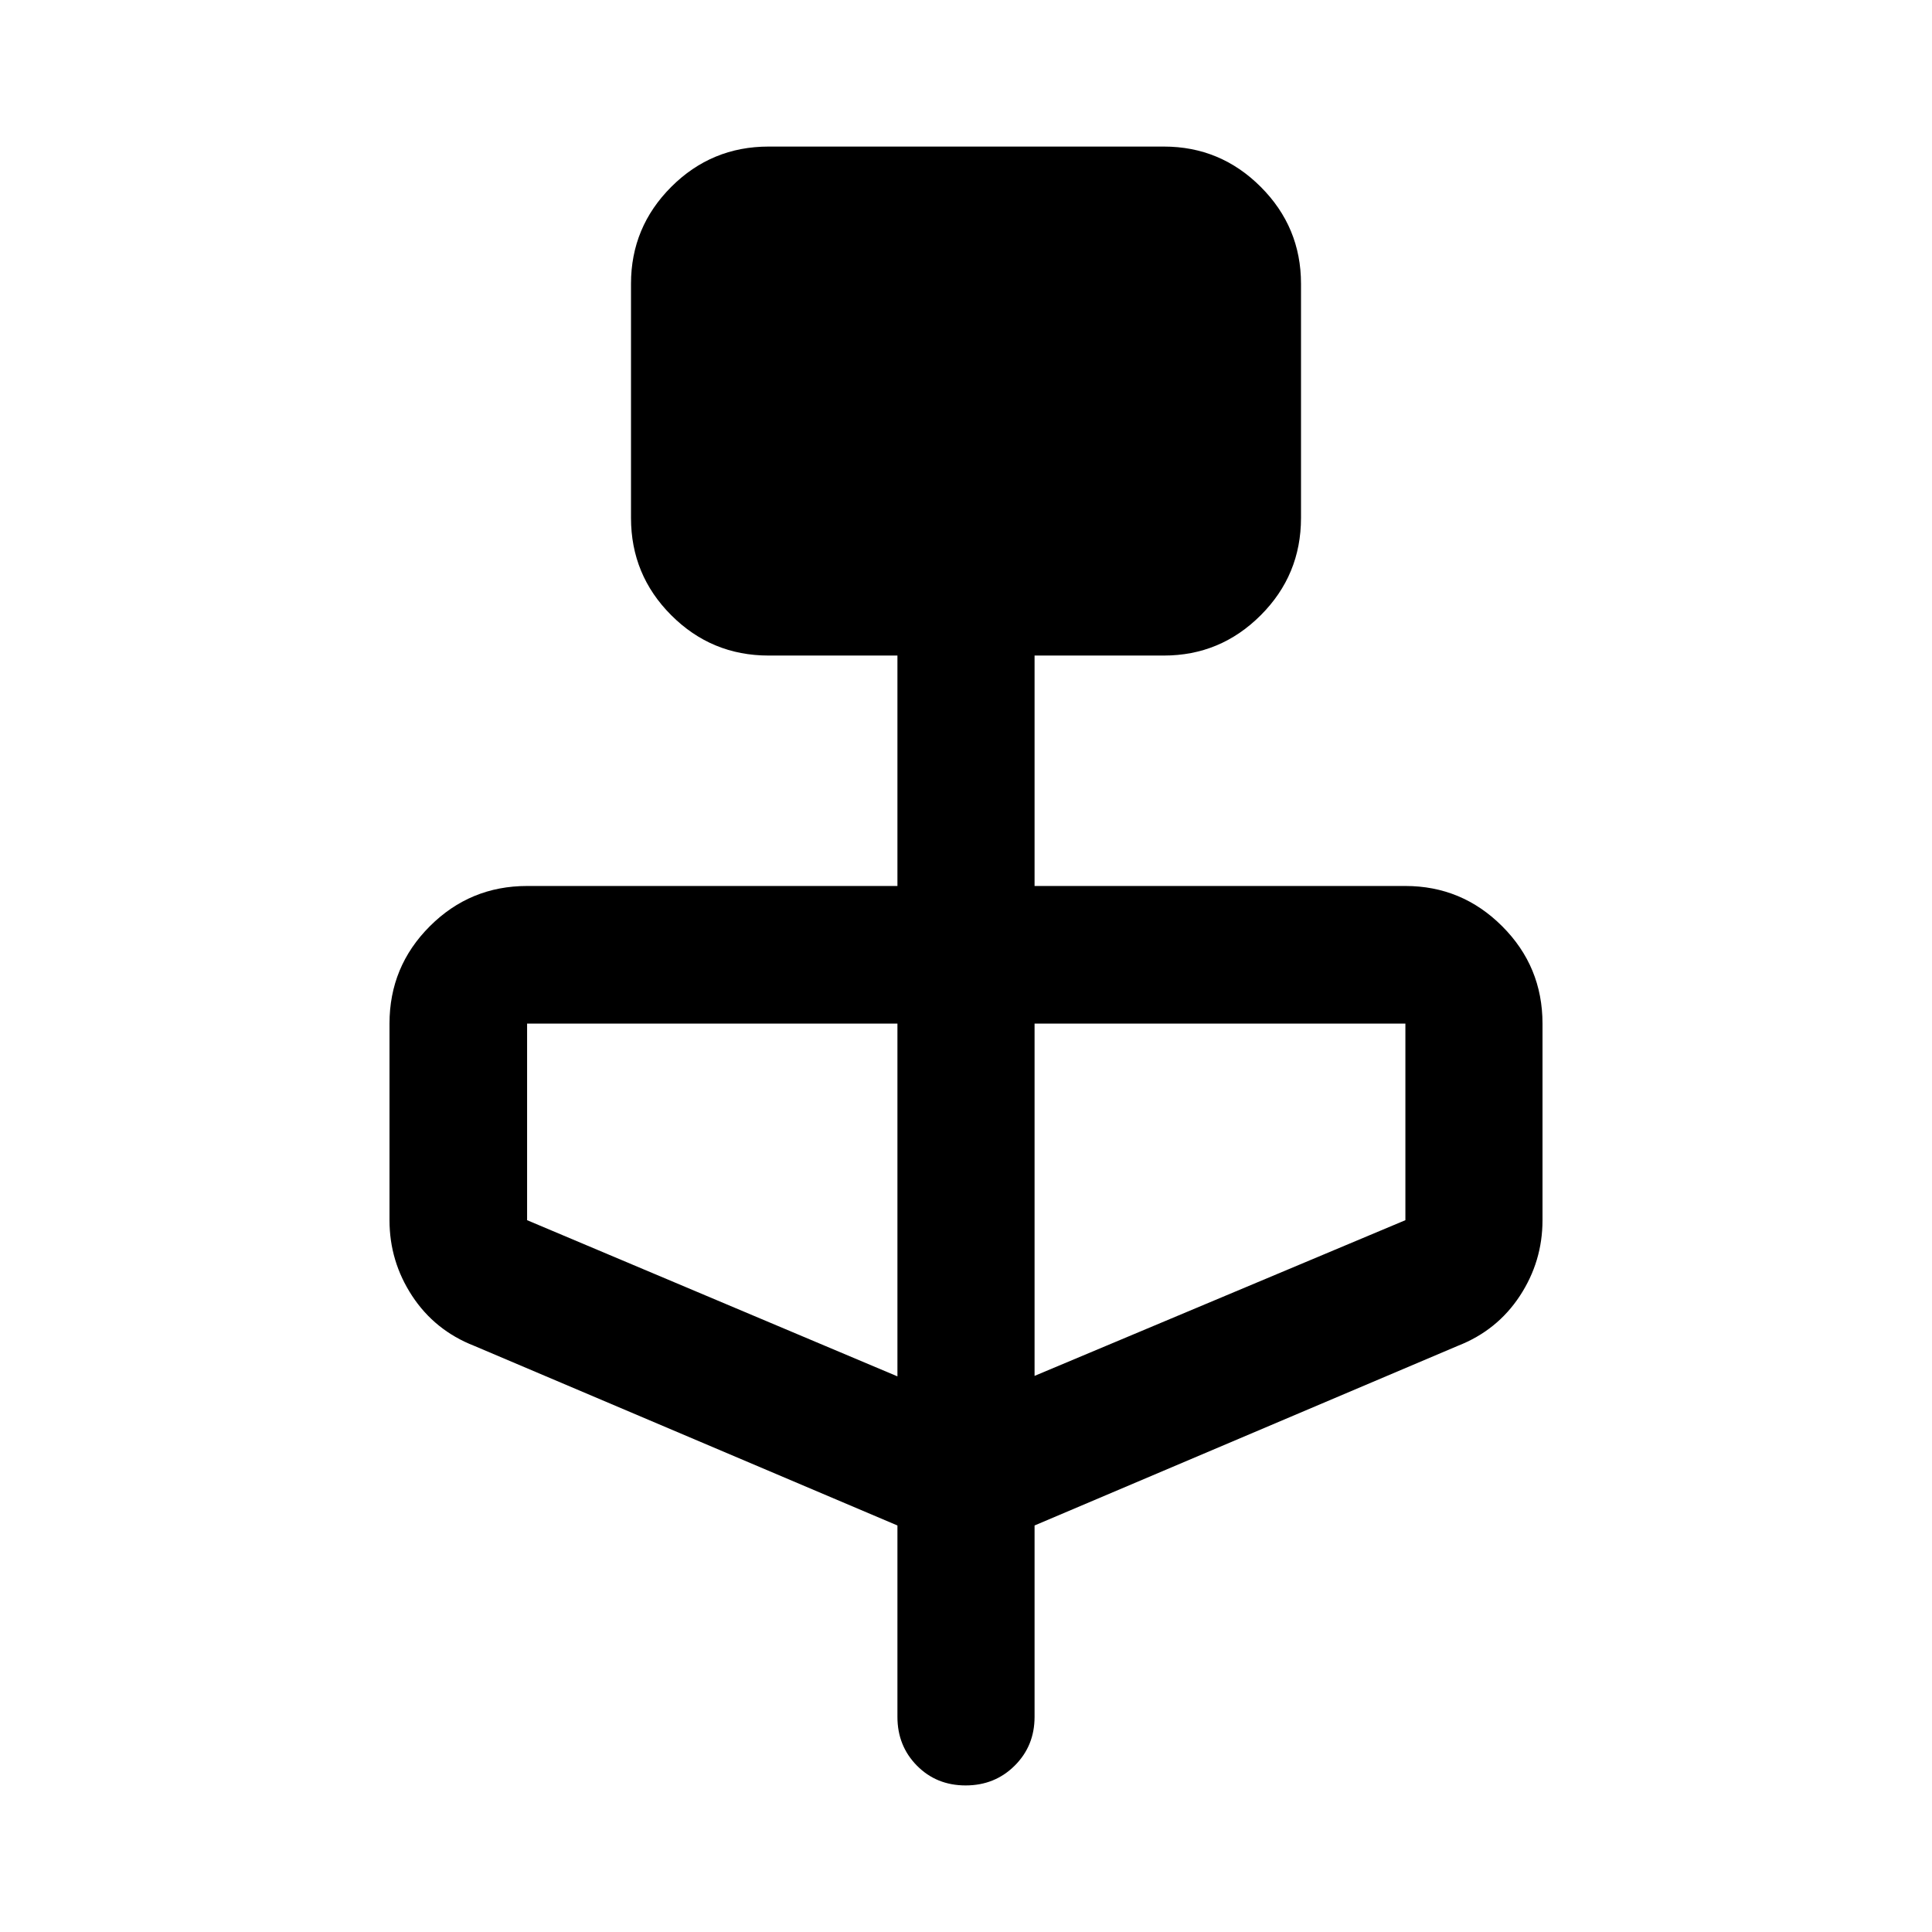 <svg xmlns="http://www.w3.org/2000/svg" width="48" height="48" viewBox="0 -960 960 960"><path d="m445.93-202-210.36-89.28q-19.52-7.65-30.78-24.8-11.25-17.15-11.25-37.62v-97.69q0-28.34 20.02-48.35 20.02-20.02 48.35-20.02h184.02v-114.5h-64.02q-28.33 0-48.35-20.02-20.02-20.01-20.02-48.35v-116.41q0-28.1 20.02-48.12 20.02-20.01 48.35-20.01h196.42q28.09 0 48.11 20.01 20.02 20.02 20.02 48.12v116.41q0 28.34-20.02 48.35-20.02 20.02-48.11 20.02h-64.26v114.5h184.26q28.09 0 48.11 20.02 20.02 20.01 20.02 48.35v97.69q0 20.47-11.25 37.62-11.26 17.15-30.78 24.8L514.07-202v95.11q0 14.42-9.88 24.24-9.87 9.82-24.37 9.82-14.49 0-24.19-9.82-9.7-9.82-9.7-24.24V-202Zm0-74.09v-175.3H261.91v97.69l184.02 77.61Zm68.14-.24 184.26-77.37v-97.69H514.07v175.06Z"/></svg>